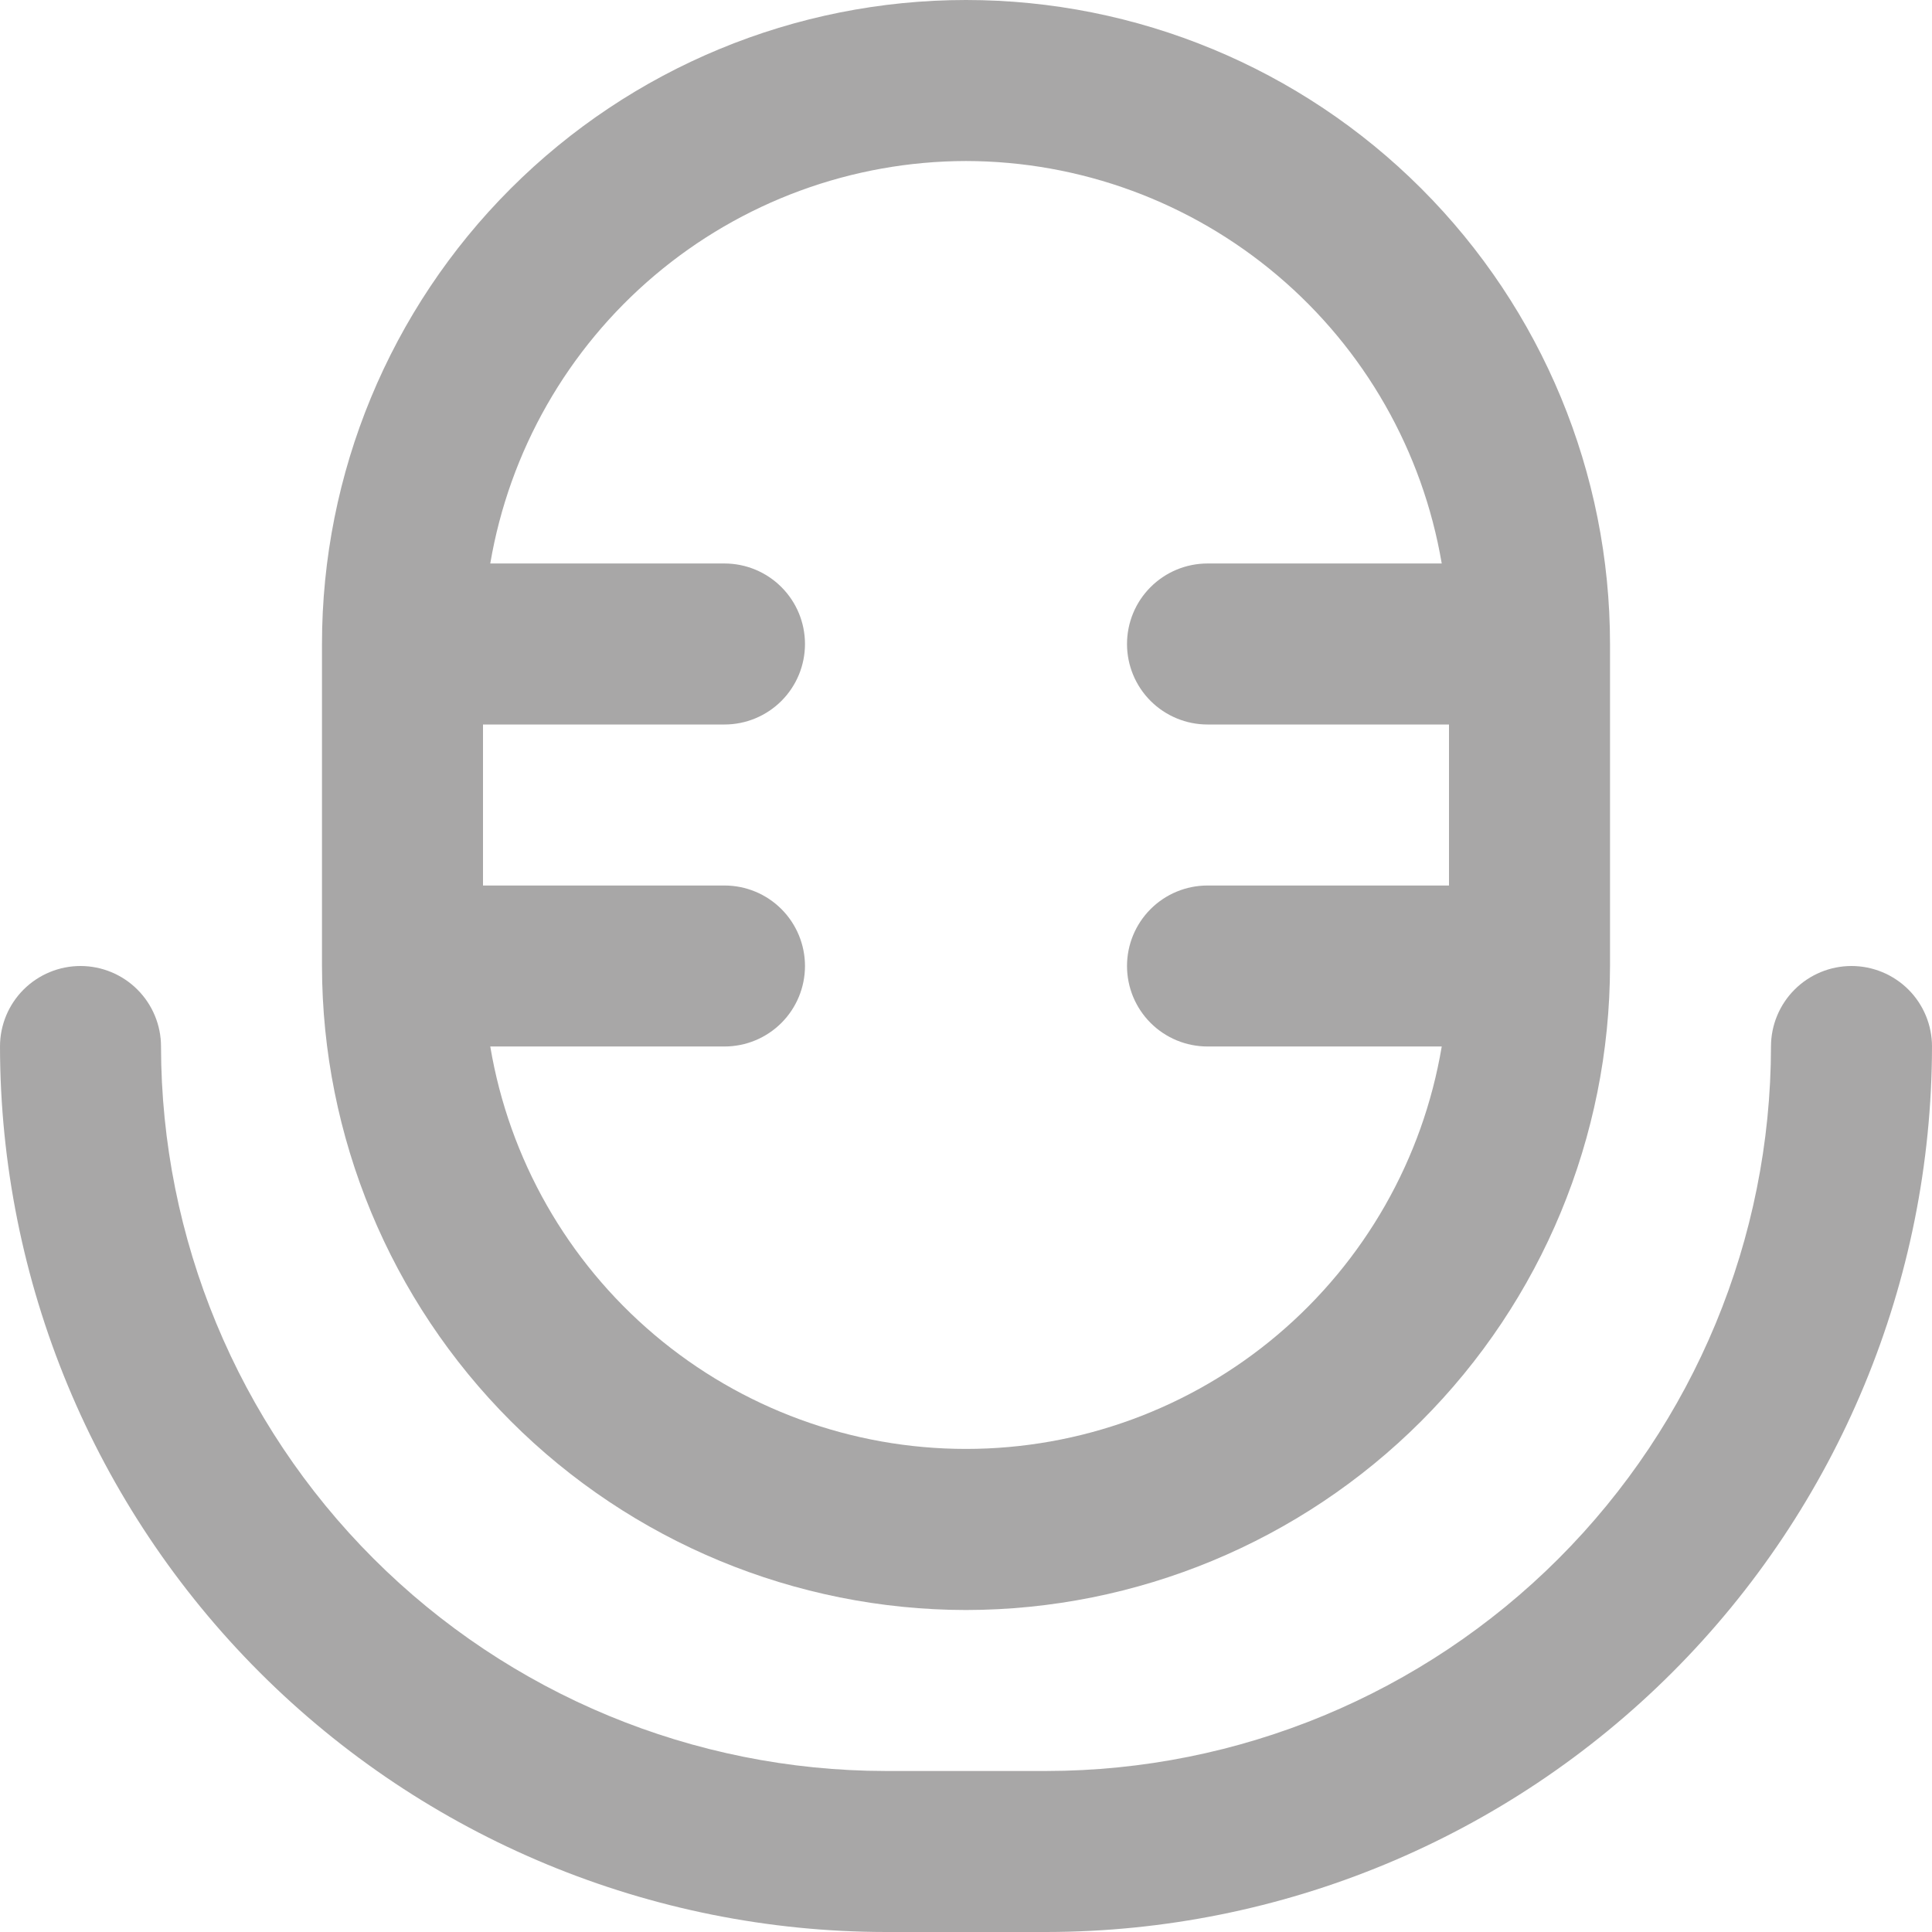 <svg width="50" height="50" viewBox="0 0 50 50" fill="none" xmlns="http://www.w3.org/2000/svg">
<g clip-path="url(#clip0_179_112)">
<path d="M25 41.667C29.419 41.662 33.655 39.904 36.78 36.78C39.904 33.655 41.662 29.419 41.667 25V16.667C41.667 12.246 39.911 8.007 36.785 4.882C33.66 1.756 29.42 0 25 0C20.58 0 16.34 1.756 13.215 4.882C10.089 8.007 8.333 12.246 8.333 16.667V25C8.338 29.419 10.096 33.655 13.22 36.78C16.345 39.904 20.581 41.662 25 41.667ZM25 4.167C27.951 4.172 30.805 5.221 33.058 7.127C35.312 9.033 36.818 11.674 37.312 14.583H31.25C30.698 14.583 30.168 14.803 29.777 15.194C29.386 15.584 29.167 16.114 29.167 16.667C29.167 17.219 29.386 17.749 29.777 18.14C30.168 18.53 30.698 18.75 31.25 18.75H37.5V22.917H31.25C30.698 22.917 30.168 23.136 29.777 23.527C29.386 23.918 29.167 24.448 29.167 25C29.167 25.552 29.386 26.082 29.777 26.473C30.168 26.864 30.698 27.083 31.25 27.083H37.312C36.823 29.995 35.317 32.639 33.063 34.545C30.809 36.452 27.952 37.498 25 37.498C22.048 37.498 19.191 36.452 16.937 34.545C14.683 32.639 13.177 29.995 12.688 27.083H18.75C19.303 27.083 19.832 26.864 20.223 26.473C20.614 26.082 20.833 25.552 20.833 25C20.833 24.448 20.614 23.918 20.223 23.527C19.832 23.136 19.303 22.917 18.75 22.917H12.5V18.75H18.75C19.303 18.75 19.832 18.53 20.223 18.14C20.614 17.749 20.833 17.219 20.833 16.667C20.833 16.114 20.614 15.584 20.223 15.194C19.832 14.803 19.303 14.583 18.75 14.583H12.688C13.182 11.674 14.689 9.033 16.942 7.127C19.195 5.221 22.049 4.172 25 4.167Z" fill="#525050" fill-opacity="0.5"/>
<path d="M47.917 25C47.364 25 46.834 25.22 46.444 25.61C46.053 26.001 45.833 26.531 45.833 27.083C45.828 32.054 43.851 36.82 40.336 40.336C36.82 43.851 32.054 45.828 27.083 45.833H22.917C17.946 45.827 13.18 43.85 9.665 40.335C6.15 36.82 4.173 32.054 4.167 27.083C4.167 26.531 3.947 26.001 3.556 25.61C3.166 25.22 2.636 25 2.083 25C1.531 25 1.001 25.22 0.61 25.61C0.219 26.001 0 26.531 0 27.083C0.007 33.159 2.424 38.984 6.72 43.28C11.016 47.576 16.841 49.993 22.917 50H27.083C33.159 49.993 38.984 47.576 43.28 43.28C47.576 38.984 49.993 33.159 50 27.083C50 26.531 49.781 26.001 49.39 25.61C48.999 25.22 48.469 25 47.917 25Z" fill="#525050" fill-opacity="0.5"/>
</g>
<defs>
<clipPath id="clip0_179_112">
<rect width="50" height="50" fill="white"/>
</clipPath>
</defs>
</svg>
